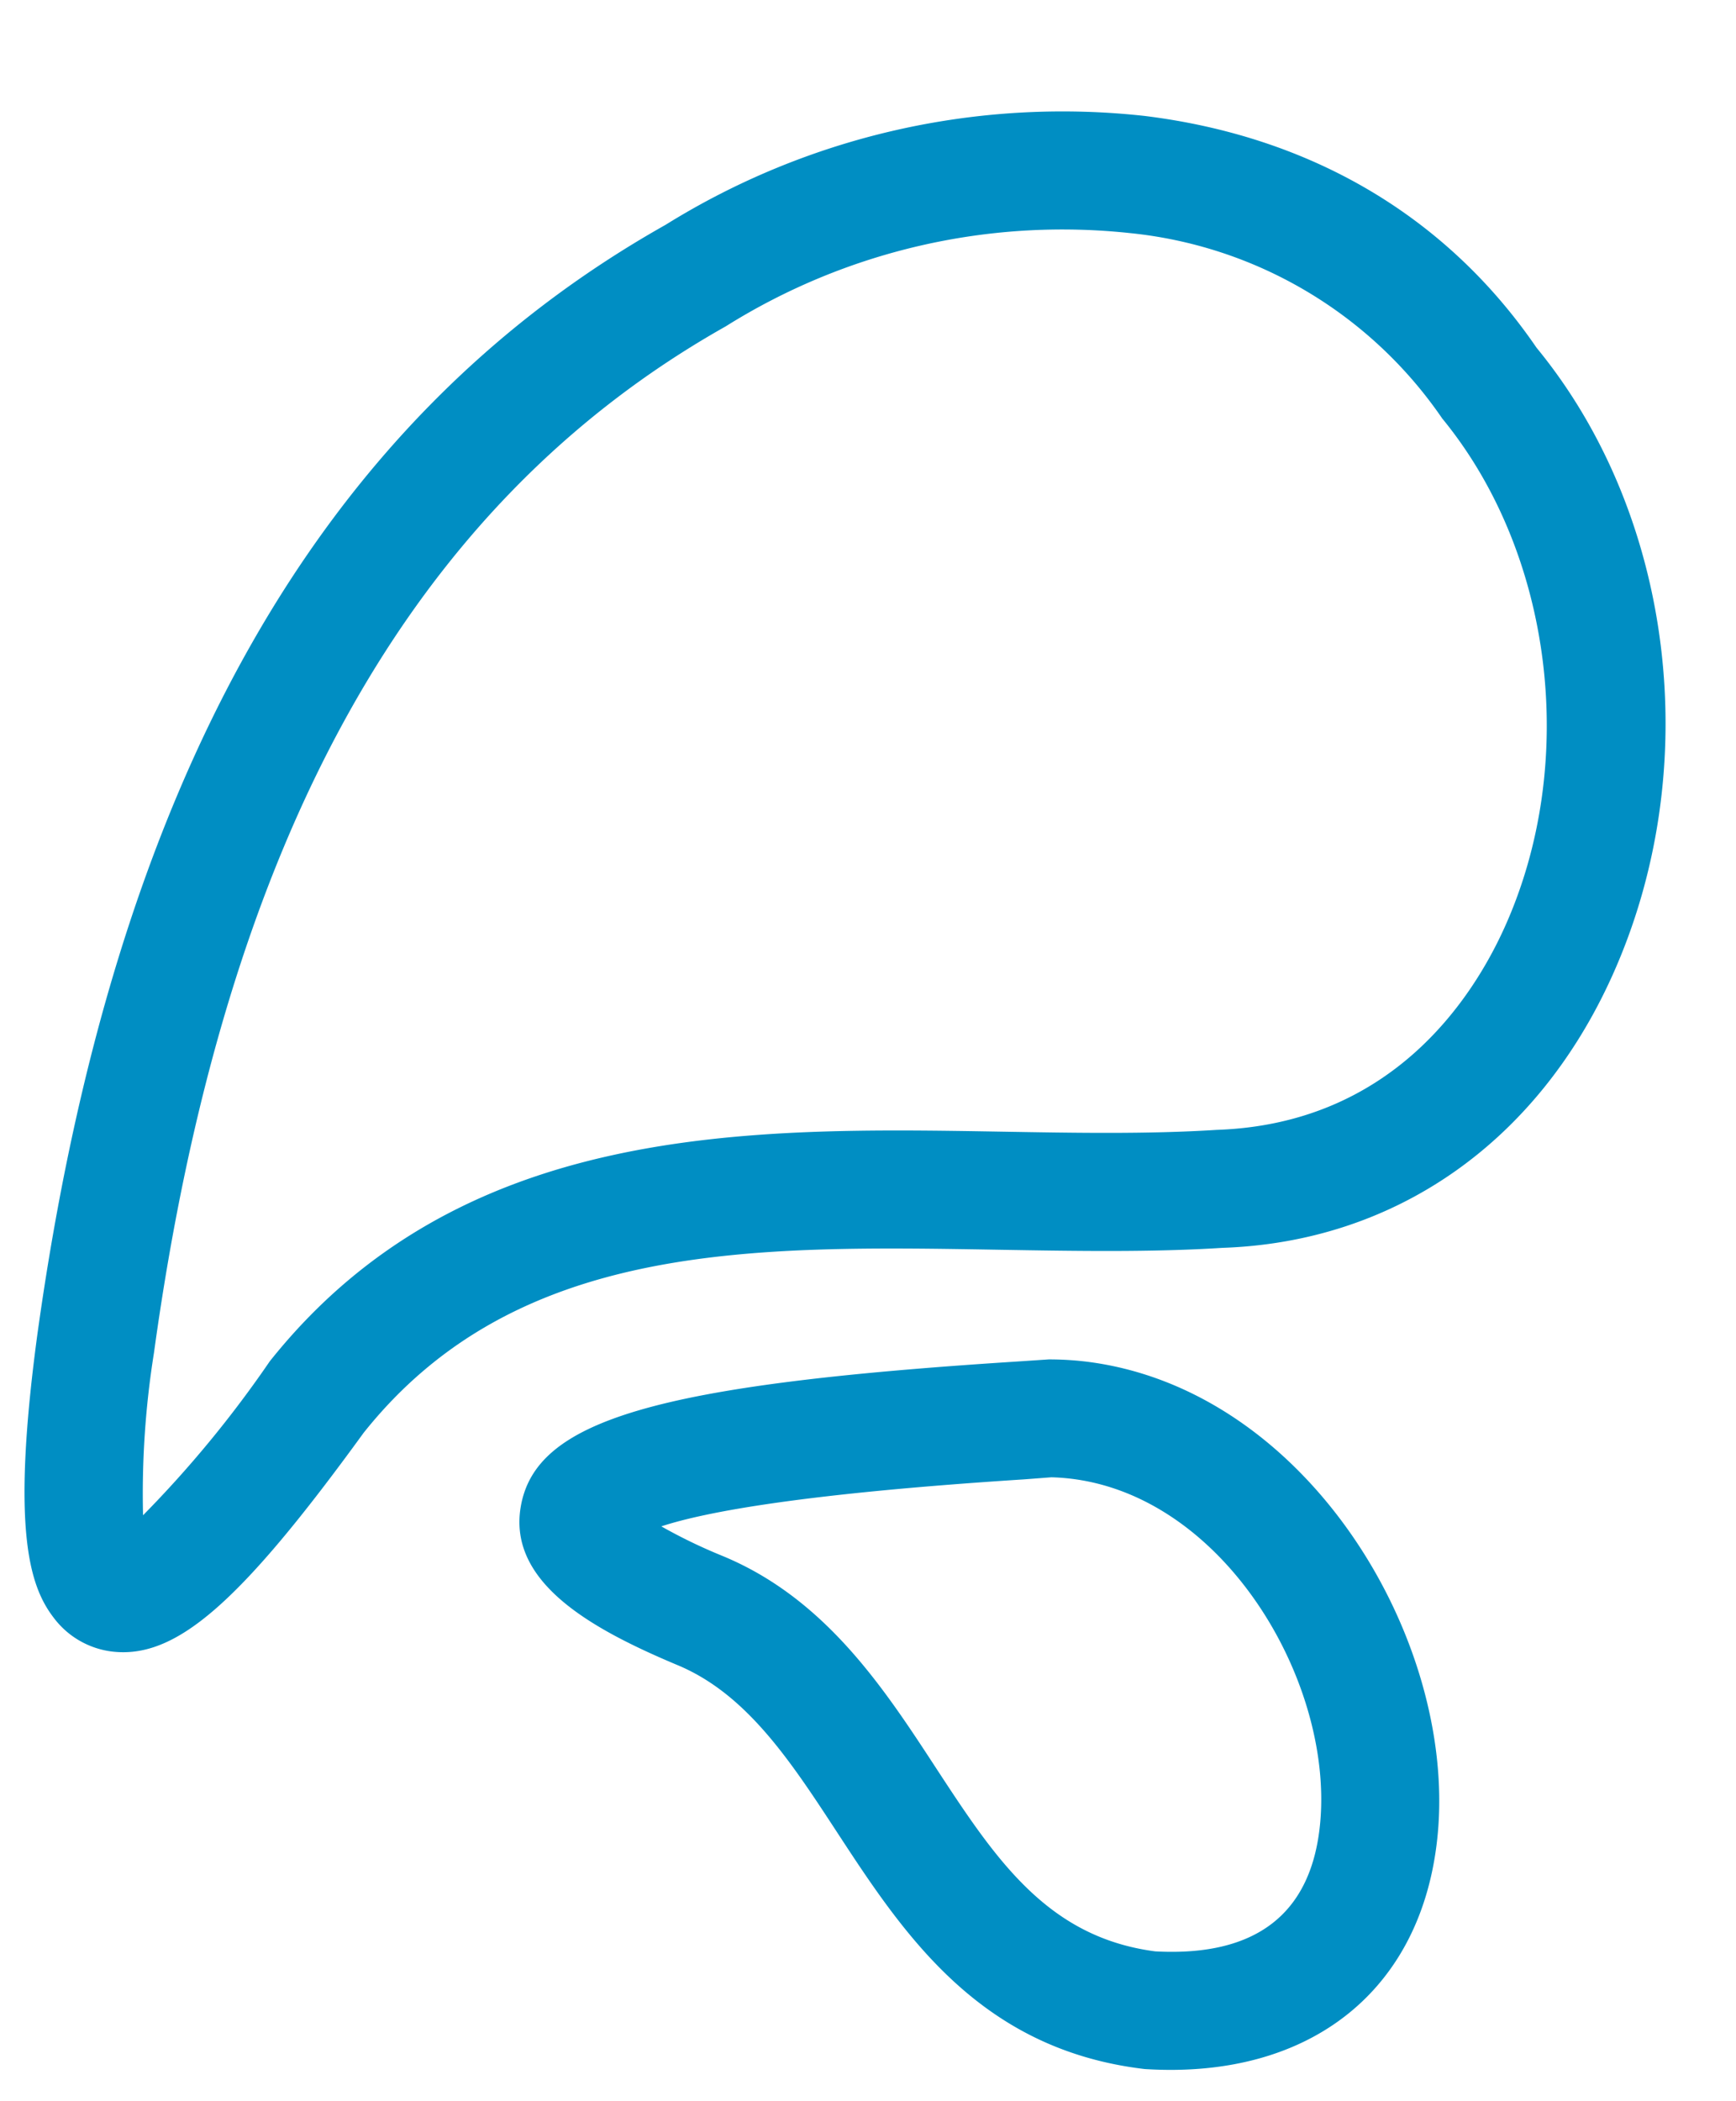 <svg xmlns="http://www.w3.org/2000/svg" width="102.978" height="124.564" viewBox="0 0 102.978 124.564">
  <g id="Groupe_138" data-name="Groupe 138" transform="translate(-723.1 -4412.336)">
    <path id="Tracé_80" data-name="Tracé 80" d="M37.3,37.706h-.11c-9.816,0-15.089-6.243-19.741-11.749-3.252-3.849-6.324-7.484-10.634-8.662C1.586,15.813-3.7,13.694-3.495,9.14-3.26,3.918,3.57.97,24.616-2.994l1.909-.365a18.359,18.359,0,0,1,2.22-.141c13.134,0,23.747,13.55,24.113,25.207.291,9.246-5.629,15.374-15.448,15.992ZM4.924,9.266A31.353,31.353,0,0,0,8.691,10.55c6.377,1.743,10.482,6.6,14.1,10.888,4.178,4.944,7.789,9.218,14.287,9.267,6-.411,8.95-3.364,8.779-8.778-.274-8.708-8.593-19.3-18.32-18.369l-1.63.327C13.143,6.29,7.44,8.081,4.924,9.266Z" transform="translate(758.571 4493.033) rotate(7)" fill="#008ec3"/>
    <path id="Tracé_82" data-name="Tracé 82" d="M3.172,94.328A5.1,5.1,0,0,1-.467,92.776c-1.645-1.663-3.151-4.8-3.026-16.431C-3,43.259,6.474,20.374,25.482,6.368A44.592,44.592,0,0,1,52.883-3.5C62.854-3.5,71.417.237,77.646,7.306c9.3,8.845,13,23.575,8.988,36.434C83.4,54.1,75.755,60.955,65.658,62.545c-4.109.771-8.565,1.245-13.071,1.72C37.9,65.812,24.025,67.273,16.429,79.638,10.361,90.587,7,94.328,3.172,94.328ZM52.883,3.5a37.609,37.609,0,0,0-23.128,8.41C12.507,24.623,3.961,45.7,3.507,76.434a52.994,52.994,0,0,0,.531,9.65,66.525,66.525,0,0,0,6.348-9.975C19.864,60.673,36.859,58.883,51.853,57.3c4.316-.455,8.585-.9,12.616-1.656,10.186-1.605,14.067-9.455,15.483-13.992,3.187-10.213.166-22.344-7.347-29.5A25.559,25.559,0,0,0,52.883,3.5Z" transform="translate(738.069 4416.237) rotate(7)" fill="#008ec3"/>
  </g>
</svg>
